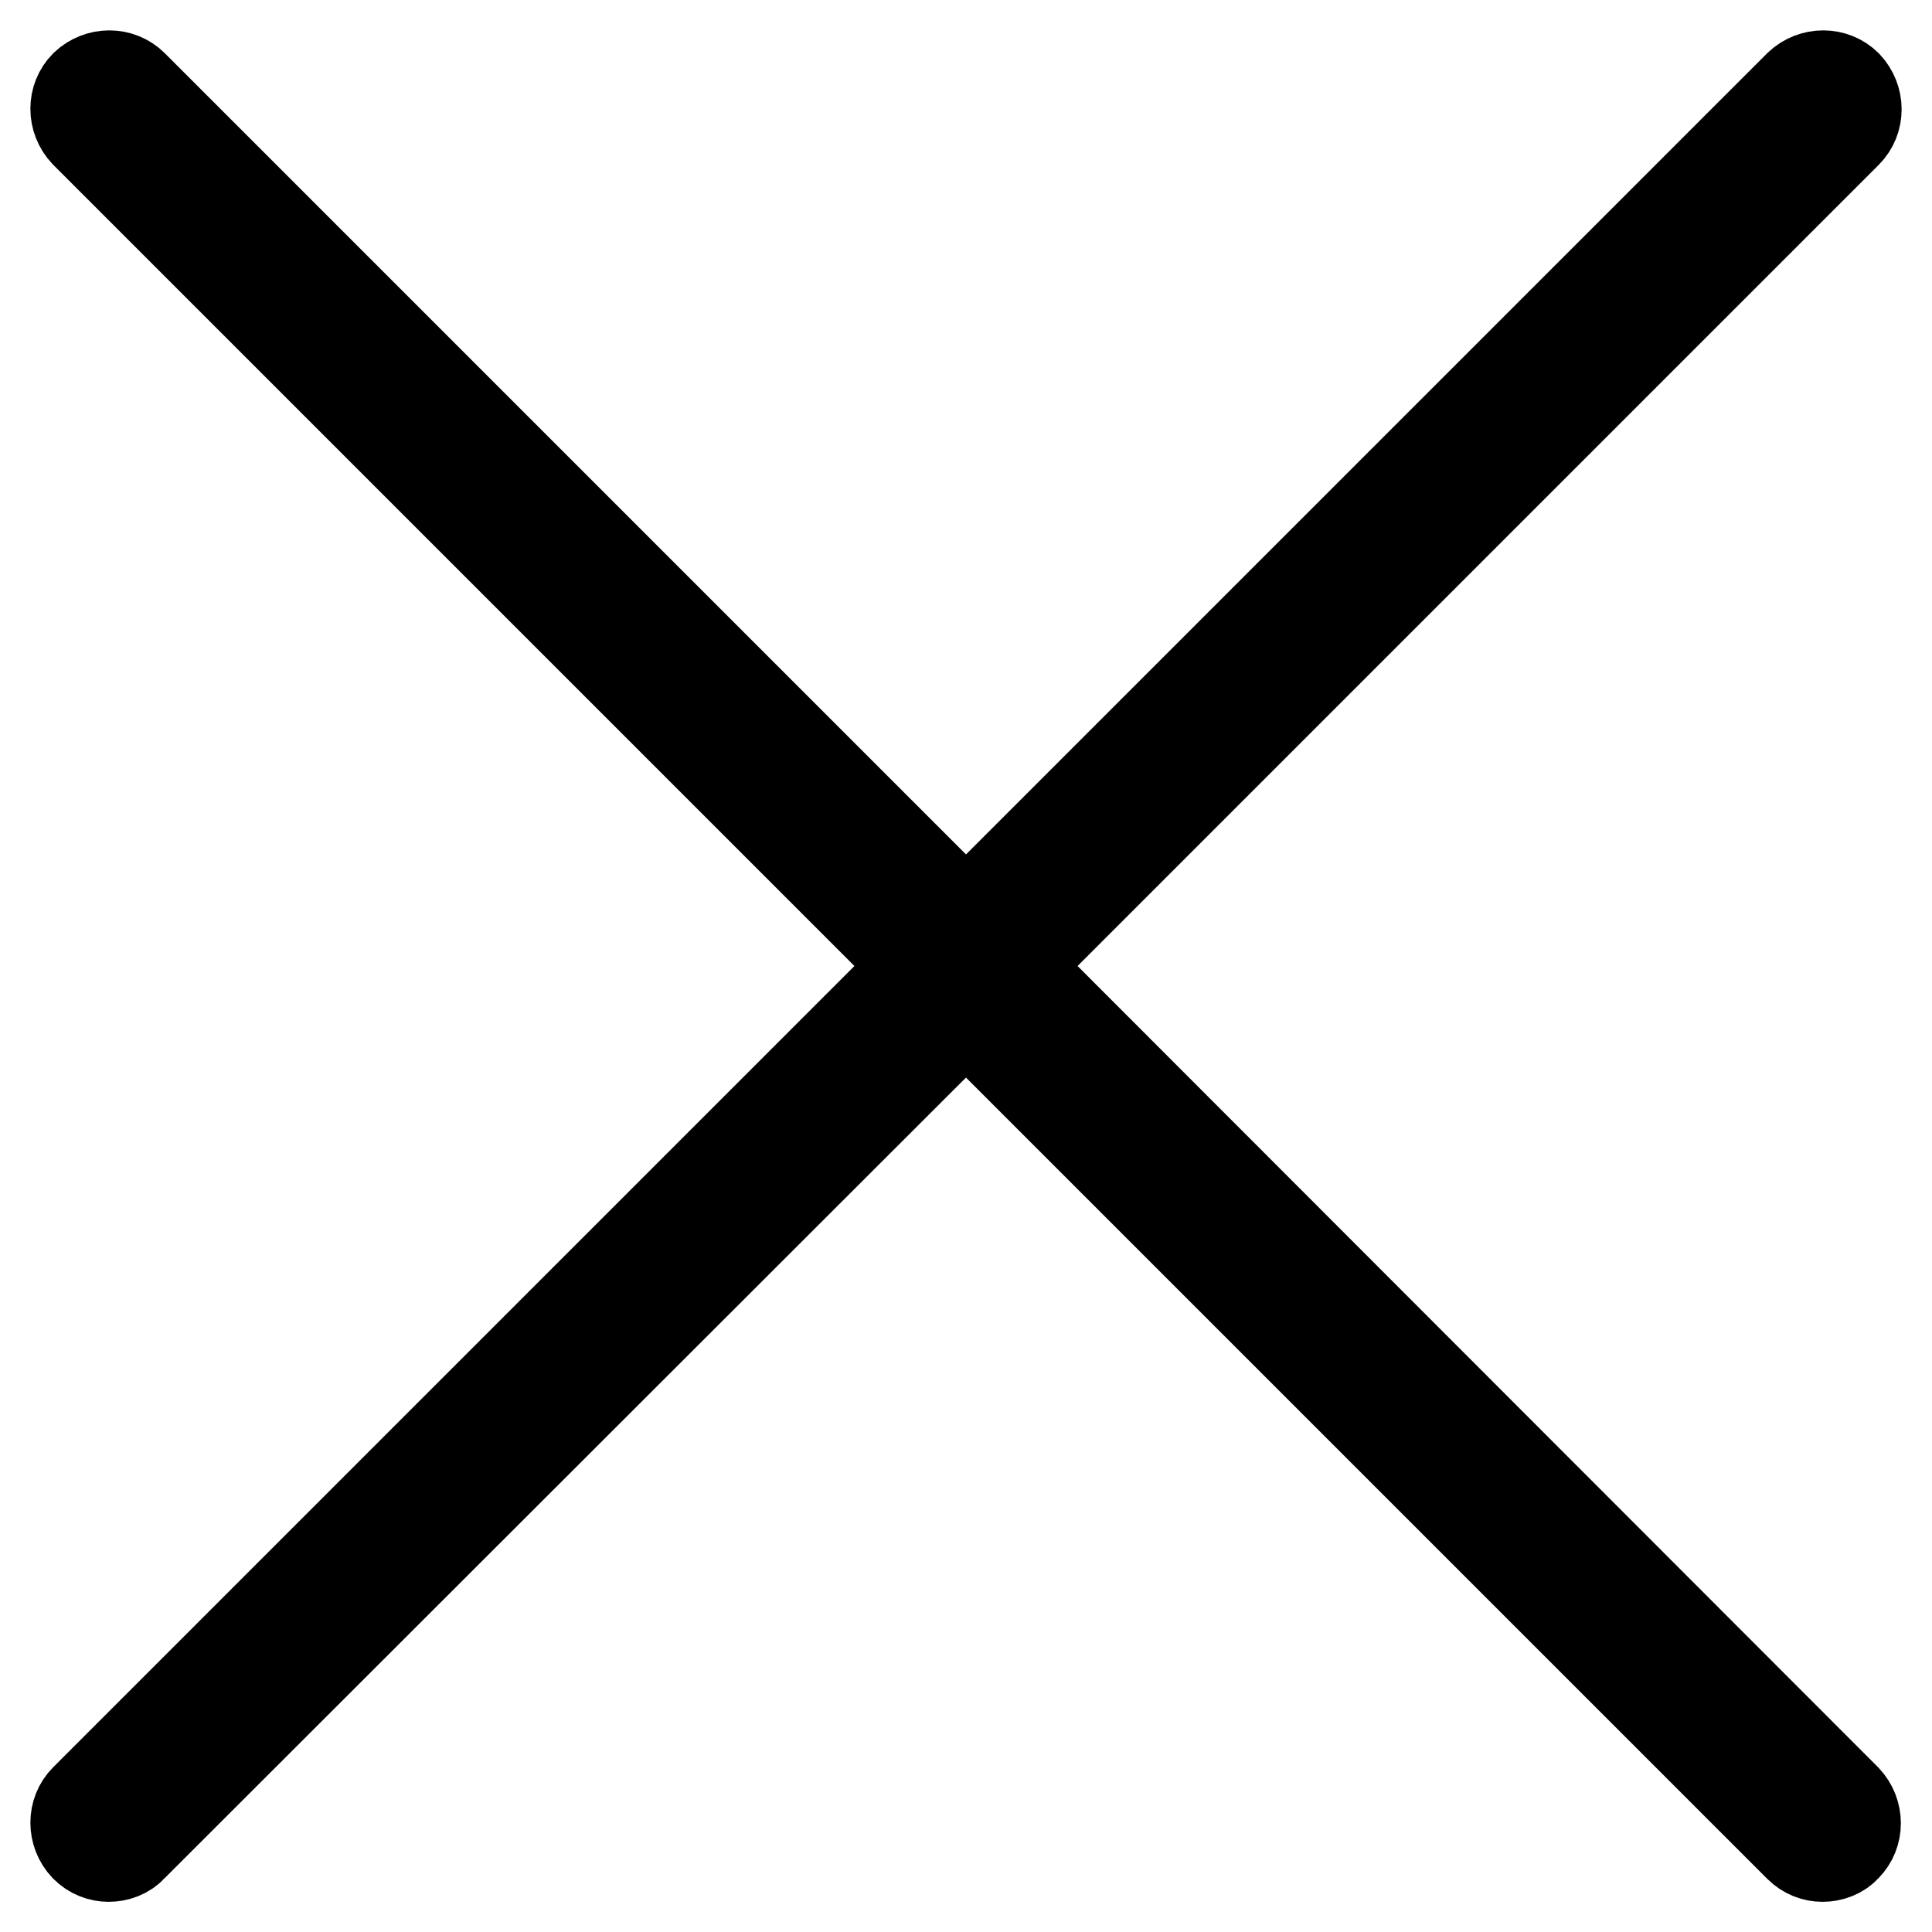 <?xml version="1.0" encoding="utf-8"?>
<!-- Svg Vector Icons : http://www.onlinewebfonts.com/icon -->
<!DOCTYPE svg PUBLIC "-//W3C//DTD SVG 1.1//EN" "http://www.w3.org/Graphics/SVG/1.1/DTD/svg11.dtd">
<svg version="1.1" xmlns="http://www.w3.org/2000/svg" xmlns:xlink="http://www.w3.org/1999/xlink" x="0px" y="0px" viewBox="0 0 256 256" enable-background="new 0 0 256 256" xml:space="preserve">
<g> <path stroke-width="12" fill-opacity="0" stroke="#000000"  d="M134.3,128L244.7,17.6c1.7-1.7,1.7-4.5,0-6.3c-1.7-1.7-4.5-1.7-6.3,0L128,121.7L17.6,11.3 c-1.7-1.7-4.5-1.7-6.3,0c-1.7,1.7-1.7,4.5,0,6.3L121.7,128L11.3,238.4c-1.7,1.7-1.7,4.5,0,6.3c0.9,0.9,2,1.3,3.1,1.3 c1.1,0,2.3-0.4,3.1-1.3L128,134.3l110.4,110.4c0.9,0.9,2,1.3,3.1,1.3c1.1,0,2.3-0.4,3.1-1.3c1.7-1.7,1.7-4.5,0-6.3L134.3,128z"/></g>
</svg>